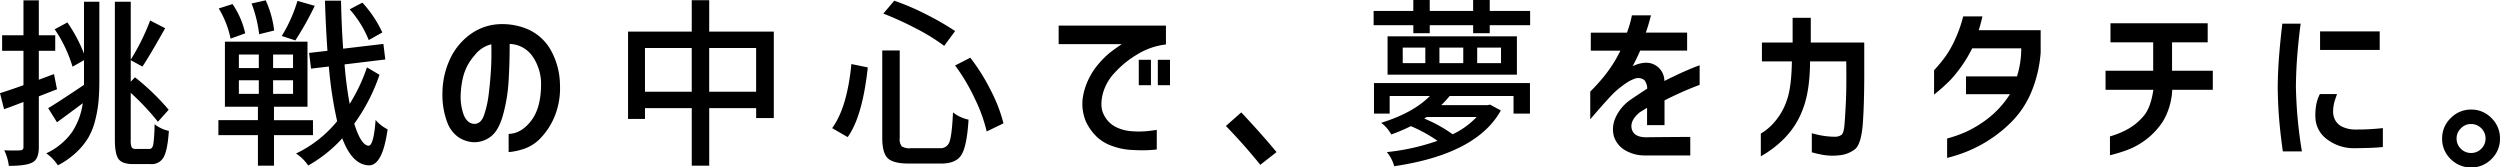 <svg xmlns="http://www.w3.org/2000/svg" width="691.836" height="46.338"><path d="M15.772 24.707l-5.029 1.953v14.062q0 3.369-1.807 4.248-1.709.928-6.494.928a13.259 13.259 0 00-1.27-4.3q3.467.1 4.395 0 .928 0 .928-.879v-12.5q-4.346 1.66-5.371 2L.001 25.776q2.246-.684 6.494-2.2v-9.521H.587v-4.3h5.908V.087h4.248v9.668h4.541v4.3h-4.541v8.008l2.222-.83q1.44-.537 1.978-.732zm7.471-9.863V.488h4.248v21.729q0 3.32-.22 5.762a34.593 34.593 0 01-.9 5.2 18.446 18.446 0 01-1.9 4.858 18.912 18.912 0 01-3.353 4.126 22.422 22.422 0 01-5.1 3.589 12.1 12.1 0 00-3.223-3.32 18.194 18.194 0 007.129-5.859 19.243 19.243 0 002.979-8.008q-2.734 2.051-7.129 5.273l-2.441-3.906q2.49-1.465 9.912-6.445v-6.836l-3.174 1.807a37.267 37.267 0 00-4.936-10.353l3.516-1.9a42.21 42.21 0 014.591 8.638zm14.306 26.367h3.809q.83 0 1.074-1.294a43.745 43.745 0 00.342-5.542 9.711 9.711 0 003.955 1.855q-.342 5.176-1.392 7.178a3.76 3.76 0 01-3.638 2h-4.834q-3.027 0-4.053-1.392t-1.025-5.4V.488h4.395v16.016a60.054 60.054 0 005.371-10.84l4.15 2.148q-4.736 8.4-6.3 10.6l-3.223-1.758v5.957l1.172-1.221a63.919 63.919 0 019.326 8.984l-2.979 3.32a69.067 69.067 0 00-7.52-8.008v12.986a5.442 5.442 0 00.244 2.075q.247.464 1.126.464zm68.252-32.227l-3.76 2.1a28.843 28.843 0 00-5.273-8.5l3.516-1.855a31.864 31.864 0 015.517 8.255zM82.315.244L87.1 1.611a84.1 84.1 0 01-5.371 9.57l-3.76-1.221A39.995 39.995 0 0082.314.243zm-6.445 8.2l-4.15 1.025a35.635 35.635 0 00-2.1-8.5L73.526.09a27.579 27.579 0 012.343 8.353zm-8.008.781l-4.053 1.465a25.953 25.953 0 00-3.274-8.347l3.809-1.221a23.317 23.317 0 013.517 8.106zm-1.758 12.988v3.76h5.518v-3.76zm0-7.129v3.76h5.518v-3.76zm14.99 3.76v-3.76h-5.518v3.76zm0 7.129v-3.76h-5.518v3.76zm5.518 11.426H75.821v8.45h-4.443v-8.447H60.435v-4.15h10.938v-3.709h-9.131v-18.02h22.852v18.02h-9.277v3.711h10.791zm14.941-18.75l3.467 2.051a50.845 50.845 0 01-6.985 13.528q1.855 5.957 3.955 6.1 1.416 0 1.953-7.129a10.425 10.425 0 003.32 2.588q-1.413 10.156-5.271 9.965-4.541-.2-7.275-7.471a37.7 37.7 0 01-9.424 7.52 12.1 12.1 0 00-3.369-3.32 33.16 33.16 0 0011.377-8.938 110.082 110.082 0 01-2.295-15.137l-4.932.586-.537-4.346 5.078-.586q-.488-7.129-.684-13.867h4.443q.146 6.982.586 13.281l11.133-1.318.537 4.3-11.279 1.367a105.852 105.852 0 001.416 10.938 48.671 48.671 0 004.786-10.109zm29.582 15.628q1.953.1 2.832-2.466a28.4 28.4 0 001.27-5.688q.391-3.125.61-6.494t.122-7.373a8.266 8.266 0 00-4.639 3.076 14.029 14.029 0 00-2.979 5.273 22.2 22.2 0 00-.83 5.029 14.72 14.72 0 00.83 6.226q.975 2.271 2.784 2.417zm18.6-11.328a13.413 13.413 0 00-2.344-7.324 7.979 7.979 0 00-6.348-3.467q0 5.811-.317 10.571a44.971 44.971 0 01-1.538 9.131q-1.221 4.37-3.442 5.981a7.447 7.447 0 01-4.761 1.514 8.515 8.515 0 01-3.906-1.245 8.6 8.6 0 01-3.271-4.15 21.574 21.574 0 01-1.367-8.276 22.478 22.478 0 012.075-9.3 17.534 17.534 0 015.4-6.714 14.753 14.753 0 017.52-2.93 18.185 18.185 0 018.374 1.245 13.637 13.637 0 016.372 5.469 20.128 20.128 0 012.783 10.034 20.7 20.7 0 01-1.587 8.984 19.437 19.437 0 01-3.955 5.933 11.331 11.331 0 01-4.956 2.954 17.084 17.084 0 01-3.711.732V37.06q3.564-.1 6.3-3.735t2.679-10.376zm46.523 2.441h12.988V13.281h-12.988zm-17.773 0h12.939V13.281h-12.939zm17.773-16.65h17.877v23.926h-4.883v-2.734h-12.988v15.917h-4.834V29.931h-12.939v2.979h-4.687V8.743h17.627V.052h4.834zm68.057 9.375l4.2-2.148a55.07 55.07 0 015.737 9.18 42.03 42.03 0 013.443 8.984l-4.639 2.246a43.05 43.05 0 00-3.271-9.034 53.525 53.525 0 00-5.469-9.228zm-28.711-.391l4.541.928q-1.463 13.574-5.565 19.291l-4.3-2.49q4.155-5.668 5.326-17.729zm8.838-13.965l3.027-3.564a66.7 66.7 0 018.936 3.833 75.608 75.608 0 017.91 4.565l-3.027 4.1a52.494 52.494 0 00-7.617-4.712 87.226 87.226 0 00-9.228-4.222zm-.293 10.205h4.834v24.268a3.187 3.187 0 00.562 2.271 3.963 3.963 0 002.466.513h8.105a2.582 2.582 0 002.661-1.831q.659-1.831.952-8.081a10.263 10.263 0 004.3 2q-.439 7.227-1.929 9.692t-5.64 2.466h-8.936q-4.3 0-5.835-1.465t-1.538-5.566zm70.986 9.62v-7.031h3.369v7.031zm5.273 0v-7.031h3.369v7.031zm2.246-16.5v5.225a19.148 19.148 0 00-7.788 2.661 27.083 27.083 0 00-6.3 5.054 13.758 13.758 0 00-3.3 5.615q-1.025 3.76.2 6.1a7.428 7.428 0 003.2 3.345 11.4 11.4 0 004.175 1.2 24.508 24.508 0 004.053.049q1.66-.146 3.223-.391v5.42a32.23 32.23 0 01-3.442.22q-1.831.024-4.028-.122a18.145 18.145 0 01-4.541-.952 11.923 11.923 0 01-4.471-2.544 14.249 14.249 0 01-3.1-4.272 12.607 12.607 0 01-.879-6.738 18.232 18.232 0 011.709-5.273 19.549 19.549 0 012.734-4.1 27.2 27.2 0 012.636-2.664q1.123-.952 3.711-2.71h-17.48V7.08zm30.608 35.005l-4.492 3.516q-4.493-5.562-9.522-10.742l4.248-3.76q5.469 5.811 9.766 10.986zm55.381-9.716h-13.868l-.635.439a38.27 38.27 0 017.861 4.346 22.082 22.082 0 006.642-4.785zm-28.418-.93v-8.447h43.164v8.447h-4.541V26.56h-17.676a27 27 0 01-2.344 2.539h12.744l.781-.146 2.982 1.613q-6.692 12.061-29.5 15.43a10.648 10.648 0 00-2.046-3.907 60.482 60.482 0 0014.014-3.125 39.411 39.411 0 00-7.373-4.053 46.626 46.626 0 01-5.42 2.295 10.362 10.362 0 00-2.783-3.223q8.838-2.734 13.477-7.422H384.57v4.882zm35.156-13.963v-4.3h-6.592v4.3zm-10.449 0v-4.3h-6.597v4.3zm-10.5 0v-4.3h-6.25v4.3zm-10.448-7.422h35.791v10.6h-35.791zm28.271-7.031h11.18v3.955h-11.179v2.2h-4.59v-2.2h-12.012v2.2h-4.541v-2.2h-10.986V3.027h10.986V0h4.541v3.027h12.012V0h4.59zm27.97 10.986v-4.98h10.01a28.9 28.9 0 001.367-4.79h5.273q-.537 2.246-1.416 4.785h11.426v4.98h-12.988q-1.074 2.441-2.1 4.3 3.76-1.709 6.2-.317a5.02 5.02 0 012.588 4.419q3.711-1.855 6.1-2.881t3.662-1.465v5.42a93.275 93.275 0 00-9.717 4.3v6.836h-4.829v-4.785q-1.66 1.025-2 1.221-2.785 2.293-2.248 4.587t3.906 2.344q3.516-.049 12.3-.1v5.13h-12.7a10.555 10.555 0 01-5.655-1.636 6.836 6.836 0 01-2.807-3.738 7.652 7.652 0 01.464-5.054 12.018 12.018 0 014.394-5.146q.977-.684 4.395-2.93a3.844 3.844 0 00-.806-2.344 2.783 2.783 0 00-2.368-.488 10.267 10.267 0 00-2.661 1.318 25 25 0 00-3.052 2.393q-1.562 1.416-6.885 7.617v-7.666a52.929 52.929 0 004.126-4.59 38.044 38.044 0 004.224-6.738zm47.354 2.979v-5.225h8.5V4.931h5.029v6.836h14.795v6.4q.049 9.424-.366 15.6t-2.251 7.566a8.272 8.272 0 01-4.272 1.636 16.29 16.29 0 01-4.321-.073 28.414 28.414 0 01-3.3-.757v-5.274q.391.146 2.173.537a22.28 22.28 0 004.272.439 3.011 3.011 0 001.782-.537q.61-.488.806-2.734t.391-6.323q.2-4.077.1-11.255h-10.01q-.049 8.4-2.1 13.477a22.6 22.6 0 01-5.4 8.2 29.4 29.4 0 01-6.128 4.59v-6.3a14.649 14.649 0 003.833-3.247 17.733 17.733 0 003.369-5.957q1.294-3.638 1.392-10.767zm61.025-12.449q-.488 2.148-1.025 3.809h17.139v6.25a35.011 35.011 0 01-2.71 11.182 25.958 25.958 0 01-5.322 7.91 36.7 36.7 0 01-6.519 5.225 37.165 37.165 0 01-6.2 3.149 42.163 42.163 0 01-5.132 1.633V38.33a35.587 35.587 0 005.249-1.855 31.951 31.951 0 005.957-3.613 26.605 26.605 0 006.177-6.787h-12.155v-4.932h14.111a25.829 25.829 0 001.172-7.764h-13.574a37.754 37.754 0 01-6.006 8.74 49.834 49.834 0 01-4.541 4.053v-6.739a40.748 40.748 0 003.223-3.906 28.607 28.607 0 002.71-4.883 36.17 36.17 0 002.124-6.1zm34.072 20.31V19.58h13.184v-7.861h-11.817V6.443h26.9v5.273h-9.863v7.861h11.279v5.273h-11.224a18.818 18.818 0 01-2.49 8.594 19.959 19.959 0 01-4.639 5.078 20.333 20.333 0 01-5.322 2.979 42.22 42.22 0 01-4.785 1.465v-5.223a22.793 22.793 0 005-2.051 15.928 15.928 0 004.321-3.589q1.953-2.271 2.686-7.251zm59.365-16.162h16.5v5.127h-16.5zm-.049 17.334h4.736l-.537 1.587a10.576 10.576 0 00-.537 3.1 5.039 5.039 0 00.488 2.368 4.423 4.423 0 001.9 1.929 8.424 8.424 0 003.955.83 63.149 63.149 0 007.422-.391v5.225q-.586.1-2.466.2t-5.347.146a12.315 12.315 0 01-7.788-2.588 7.728 7.728 0 01-3.052-5.664 16.131 16.131 0 01.244-3.931 10.316 10.316 0 01.982-2.811zm-10.4-19.482h5.078q-.586 4.346-.928 8.643t-.391 8.789q.1 4.736.513 9.131t1.147 8.789h-5.276q-.635-4.443-1-8.691t-.415-9.082q.049-4.541.391-8.789t.881-8.79zm46.572 37.451a7.688 7.688 0 01-2.344-5.64 7.729 7.729 0 012.368-5.664 7.729 7.729 0 015.664-2.368 7.649 7.649 0 015.64 2.368 7.769 7.769 0 012.343 5.664 7.688 7.688 0 01-2.344 5.64 7.688 7.688 0 01-5.64 2.344 7.851 7.851 0 01-5.687-2.344zm2.881-8.5a3.782 3.782 0 00-1.221 2.832 3.858 3.858 0 001.172 2.832 3.858 3.858 0 002.832 1.176 3.858 3.858 0 002.832-1.172 3.858 3.858 0 001.175-2.832 3.858 3.858 0 00-1.172-2.832 3.858 3.858 0 00-2.832-1.172 3.7 3.7 0 00-2.786 1.172z"/></svg>